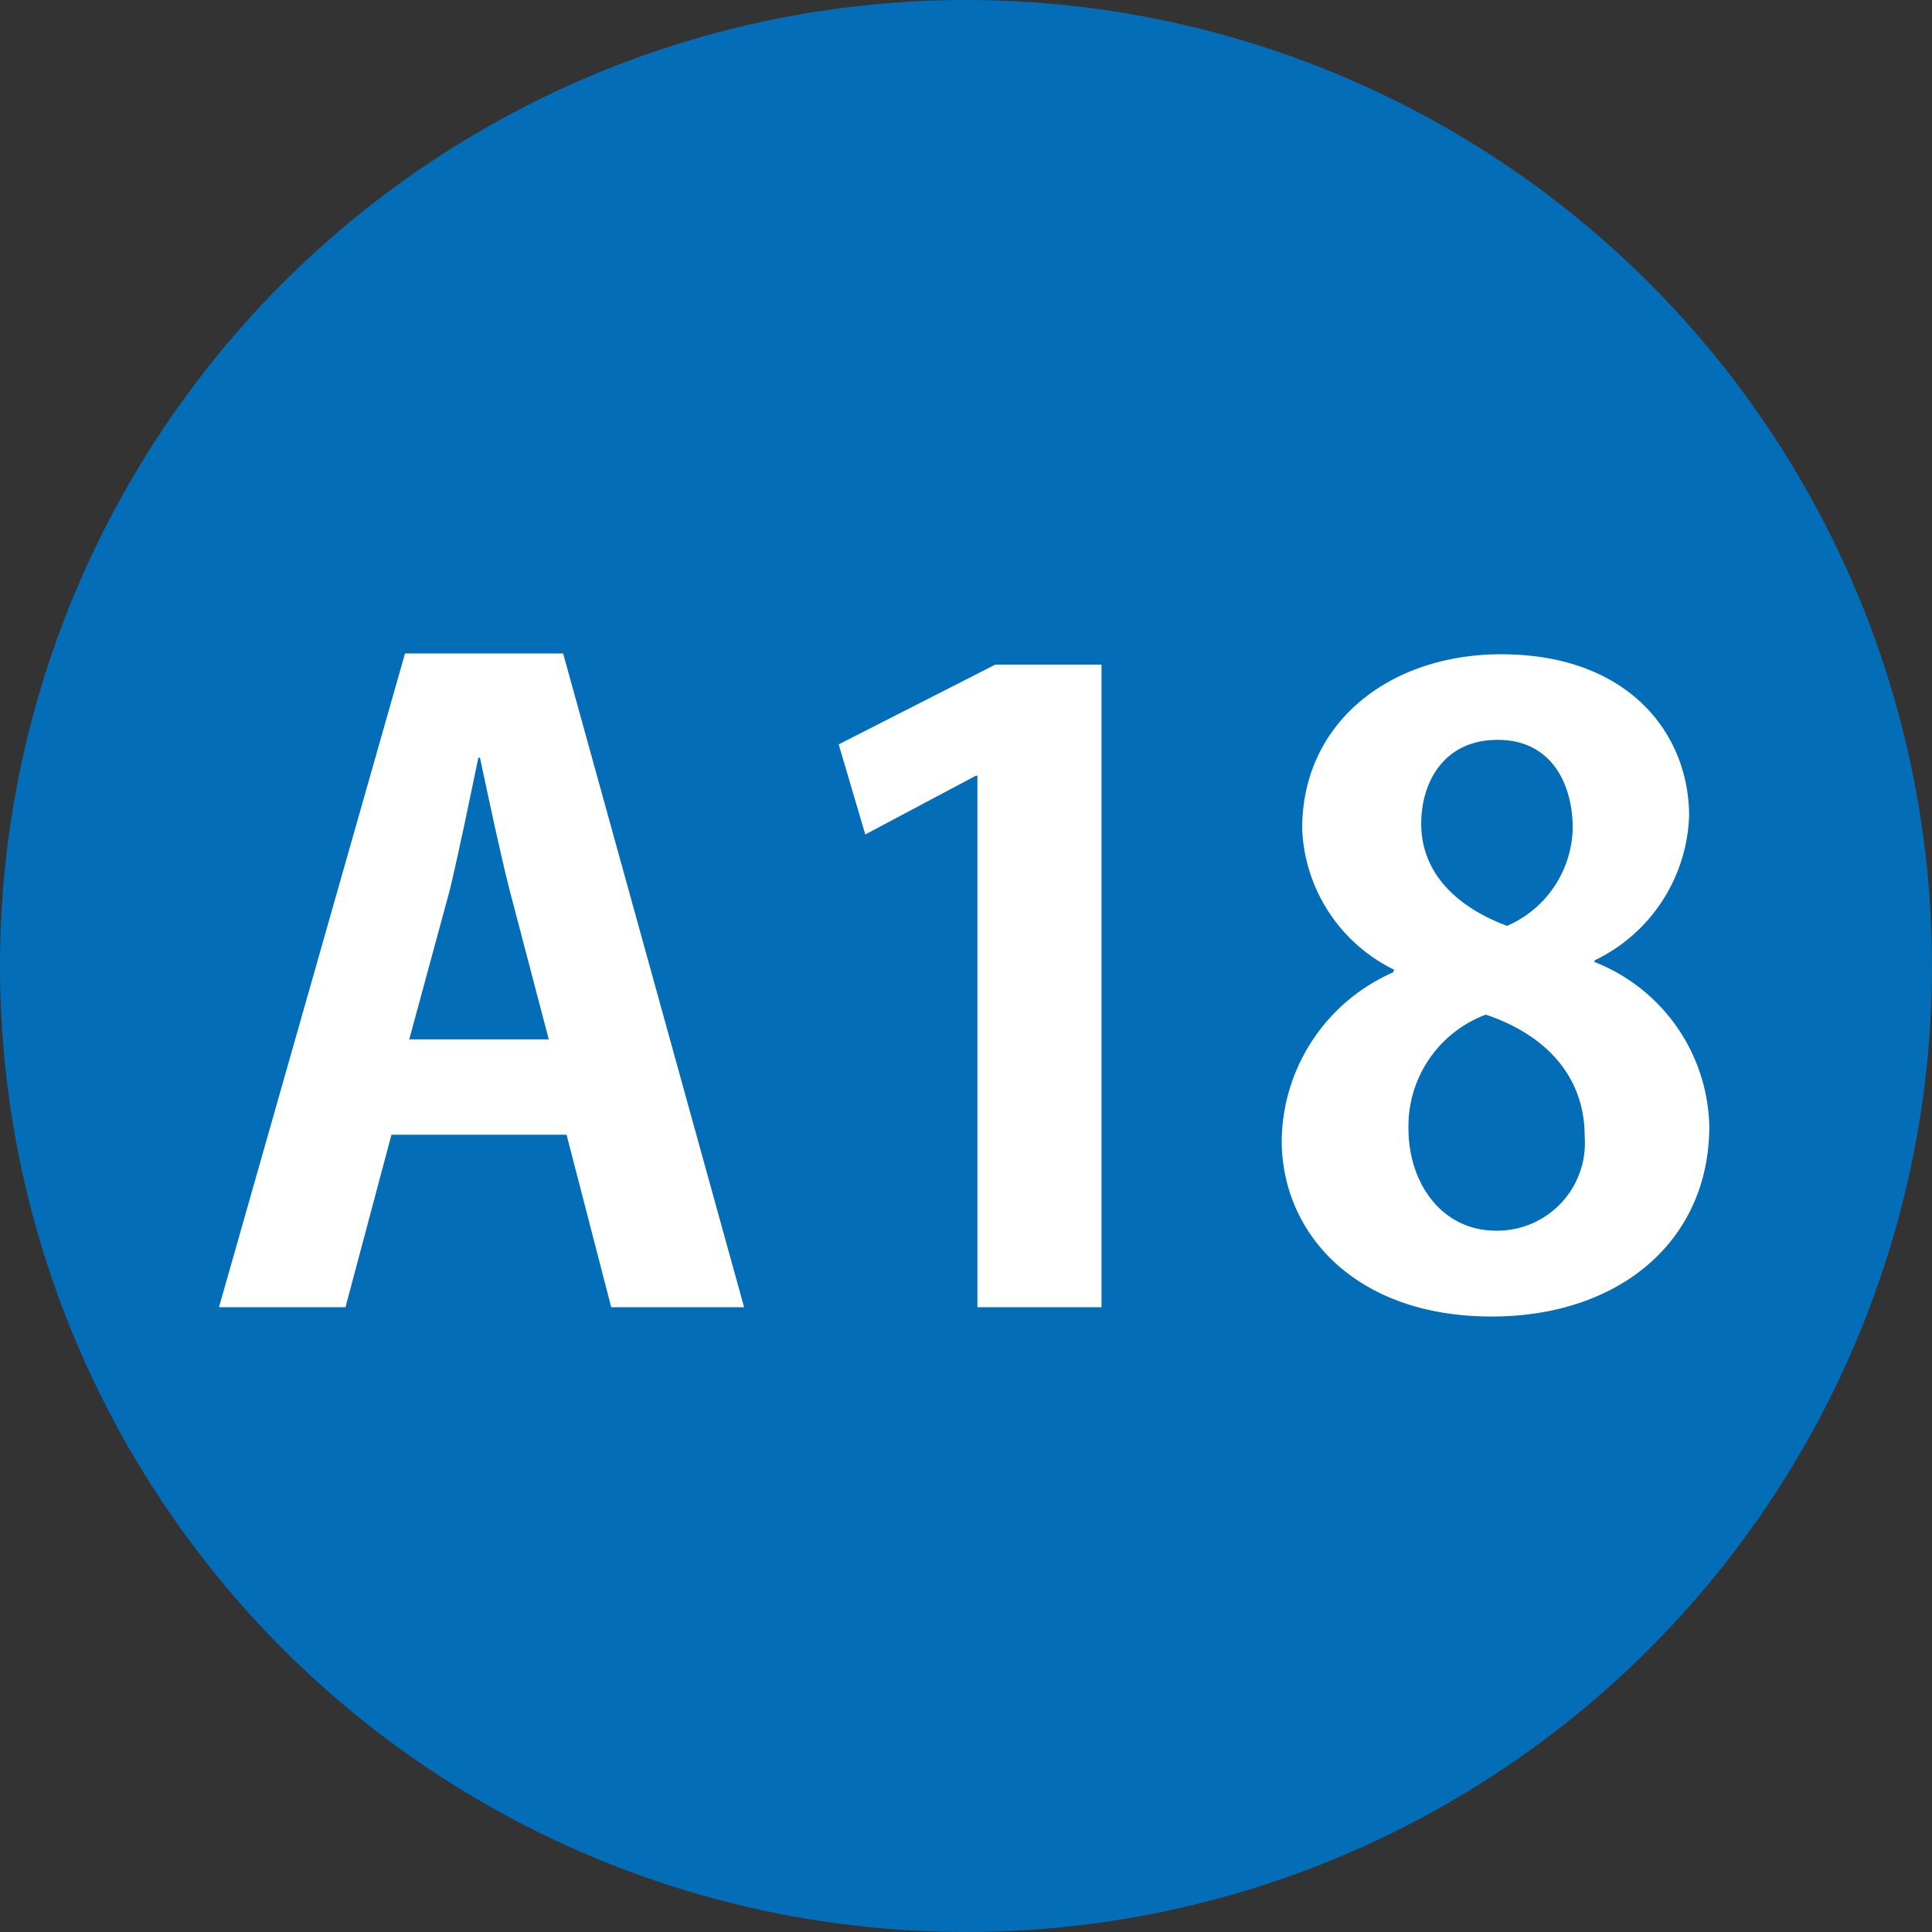 <svg xmlns="http://www.w3.org/2000/svg" viewBox="0 0 72.7 72.7"><rect x="0" y="0" width="72.7" height="72.7" fill="#333333" stroke="none"/><defs><style>.cls-1{fill:#036eb7;}.cls-2{fill:#fff;}</style></defs><g id="レイヤー_2" data-name="レイヤー 2"><g id="レイヤー_1-2" data-name="レイヤー 1"><circle class="cls-1" cx="36.35" cy="36.35" r="36.35"/><path class="cls-2" d="M28,49.19h-5L21.32,42.7H14.73L13,49.19H8.24l7-24.6h5.95ZM20.65,39.11l-1.47-5.6c-.39-1.53-.8-3.52-1.12-5H18c-.32,1.54-.73,3.55-1.08,5L15.4,39.11Z"/><path class="cls-2" d="M36.78,49.19v-20h-.06L32.56,31.4l-1-3.39,5.89-3h4V49.19Z"/><path class="cls-2" d="M52.46,36.49A6.17,6.17,0,0,1,49,31.18c0-4,3.3-6.56,7.49-6.56,4.8,0,7.07,3,7.07,6.08A6.27,6.27,0,0,1,60,36.14v.06a6.8,6.8,0,0,1,4.32,6.18c0,4.32-3.39,7.16-8.19,7.16-5.15,0-7.9-3.16-7.9-6.62a7,7,0,0,1,4.19-6.33Zm7.17,6.27c0-2.37-1.6-3.87-3.72-4.58A4.48,4.48,0,0,0,53,42.47c0,2.05,1.25,3.84,3.3,3.84A3.3,3.3,0,0,0,59.63,42.76ZM53.48,31c0,1.86,1.35,3.14,3.23,3.84a4.1,4.1,0,0,0,2.47-3.68c0-1.66-.8-3.32-2.82-3.32S53.48,29.42,53.48,31Z"/></g></g></svg>